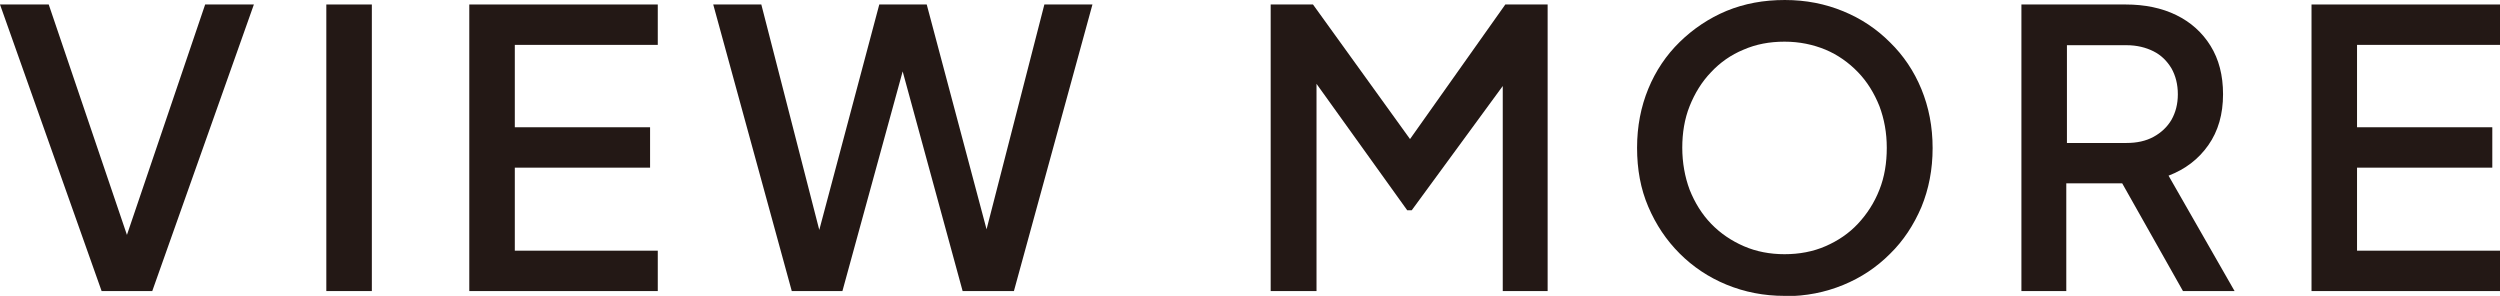 <?xml version="1.0" encoding="UTF-8"?><svg id="_レイヤー_2" xmlns="http://www.w3.org/2000/svg" width="77.99" height="9.23" viewBox="0 0 77.99 9.23"><g id="_文字"><path d="M3.17,9.08L0,.14h1.52l2.59,7.63h-.3L6.4.14h1.52l-3.17,8.94h-1.58Z" fill="#231815"/><path d="M10.18,9.08V.14h1.42v8.94h-1.42Z" fill="#231815"/><path d="M14.64,9.08V.14h5.88v1.26h-4.46v2.57h4.22v1.26h-4.22v2.59h4.46v1.26h-5.88Z" fill="#231815"/><path d="M24.7,9.08L22.25.14h1.5l1.99,7.74h-.37L27.43.14h1.48l2.06,7.74h-.38l1.99-7.74h1.5l-2.45,8.94h-1.6l-2.08-7.62h.42l-2.09,7.62h-1.6Z" fill="#231815"/><path d="M39.64,9.08V.14h1.32l3.36,4.66h-.66L46.96.14h1.32v8.94h-1.4V1.82l.53.14-3.37,4.6h-.14l-3.3-4.6.47-.14v7.26h-1.42Z" fill="#231815"/><path d="M55.67,9.23c-.65,0-1.25-.12-1.81-.35-.56-.23-1.05-.56-1.46-.97-.42-.42-.74-.9-.98-1.46-.24-.56-.35-1.17-.35-1.84s.12-1.28.35-1.84c.23-.56.56-1.05.98-1.46s.91-.74,1.46-.97c.56-.23,1.16-.34,1.82-.34s1.26.12,1.82.35c.56.23,1.04.55,1.46.97.42.41.75.9.98,1.46.23.56.35,1.17.35,1.84s-.12,1.28-.35,1.84c-.24.56-.56,1.05-.98,1.46-.42.42-.9.74-1.46.97-.56.23-1.16.35-1.81.35ZM55.67,7.93c.46,0,.89-.08,1.28-.25.39-.17.73-.4,1.01-.7s.51-.65.67-1.06c.16-.4.23-.84.23-1.31s-.08-.9-.23-1.3c-.16-.4-.38-.76-.67-1.06-.29-.3-.63-.54-1.01-.7-.39-.16-.81-.25-1.28-.25s-.89.08-1.28.25c-.39.16-.73.4-1.01.7-.29.3-.51.66-.67,1.06-.16.4-.23.84-.23,1.3s.08.91.23,1.31c.16.4.38.76.67,1.06s.63.53,1.02.7c.39.17.82.25,1.27.25Z" fill="#231815"/><path d="M63.06,9.08V.14h3.25c.6,0,1.13.11,1.58.33s.81.54,1.07.96c.26.42.39.92.39,1.51,0,.62-.15,1.15-.46,1.59-.31.44-.72.75-1.24.95l2.06,3.6h-1.61l-2.2-3.9.92.54h-2.36v3.36h-1.42ZM64.48,4.46h1.86c.32,0,.6-.06.84-.19s.43-.31.56-.53c.13-.23.2-.49.2-.8s-.07-.58-.2-.81c-.14-.23-.32-.41-.56-.53s-.52-.19-.84-.19h-1.86v3.06Z" fill="#231815"/><path d="M72.11,9.08V.14h5.88v1.26h-4.46v2.57h4.22v1.26h-4.22v2.59h4.46v1.26h-5.88Z" fill="#231815"/></g></svg>